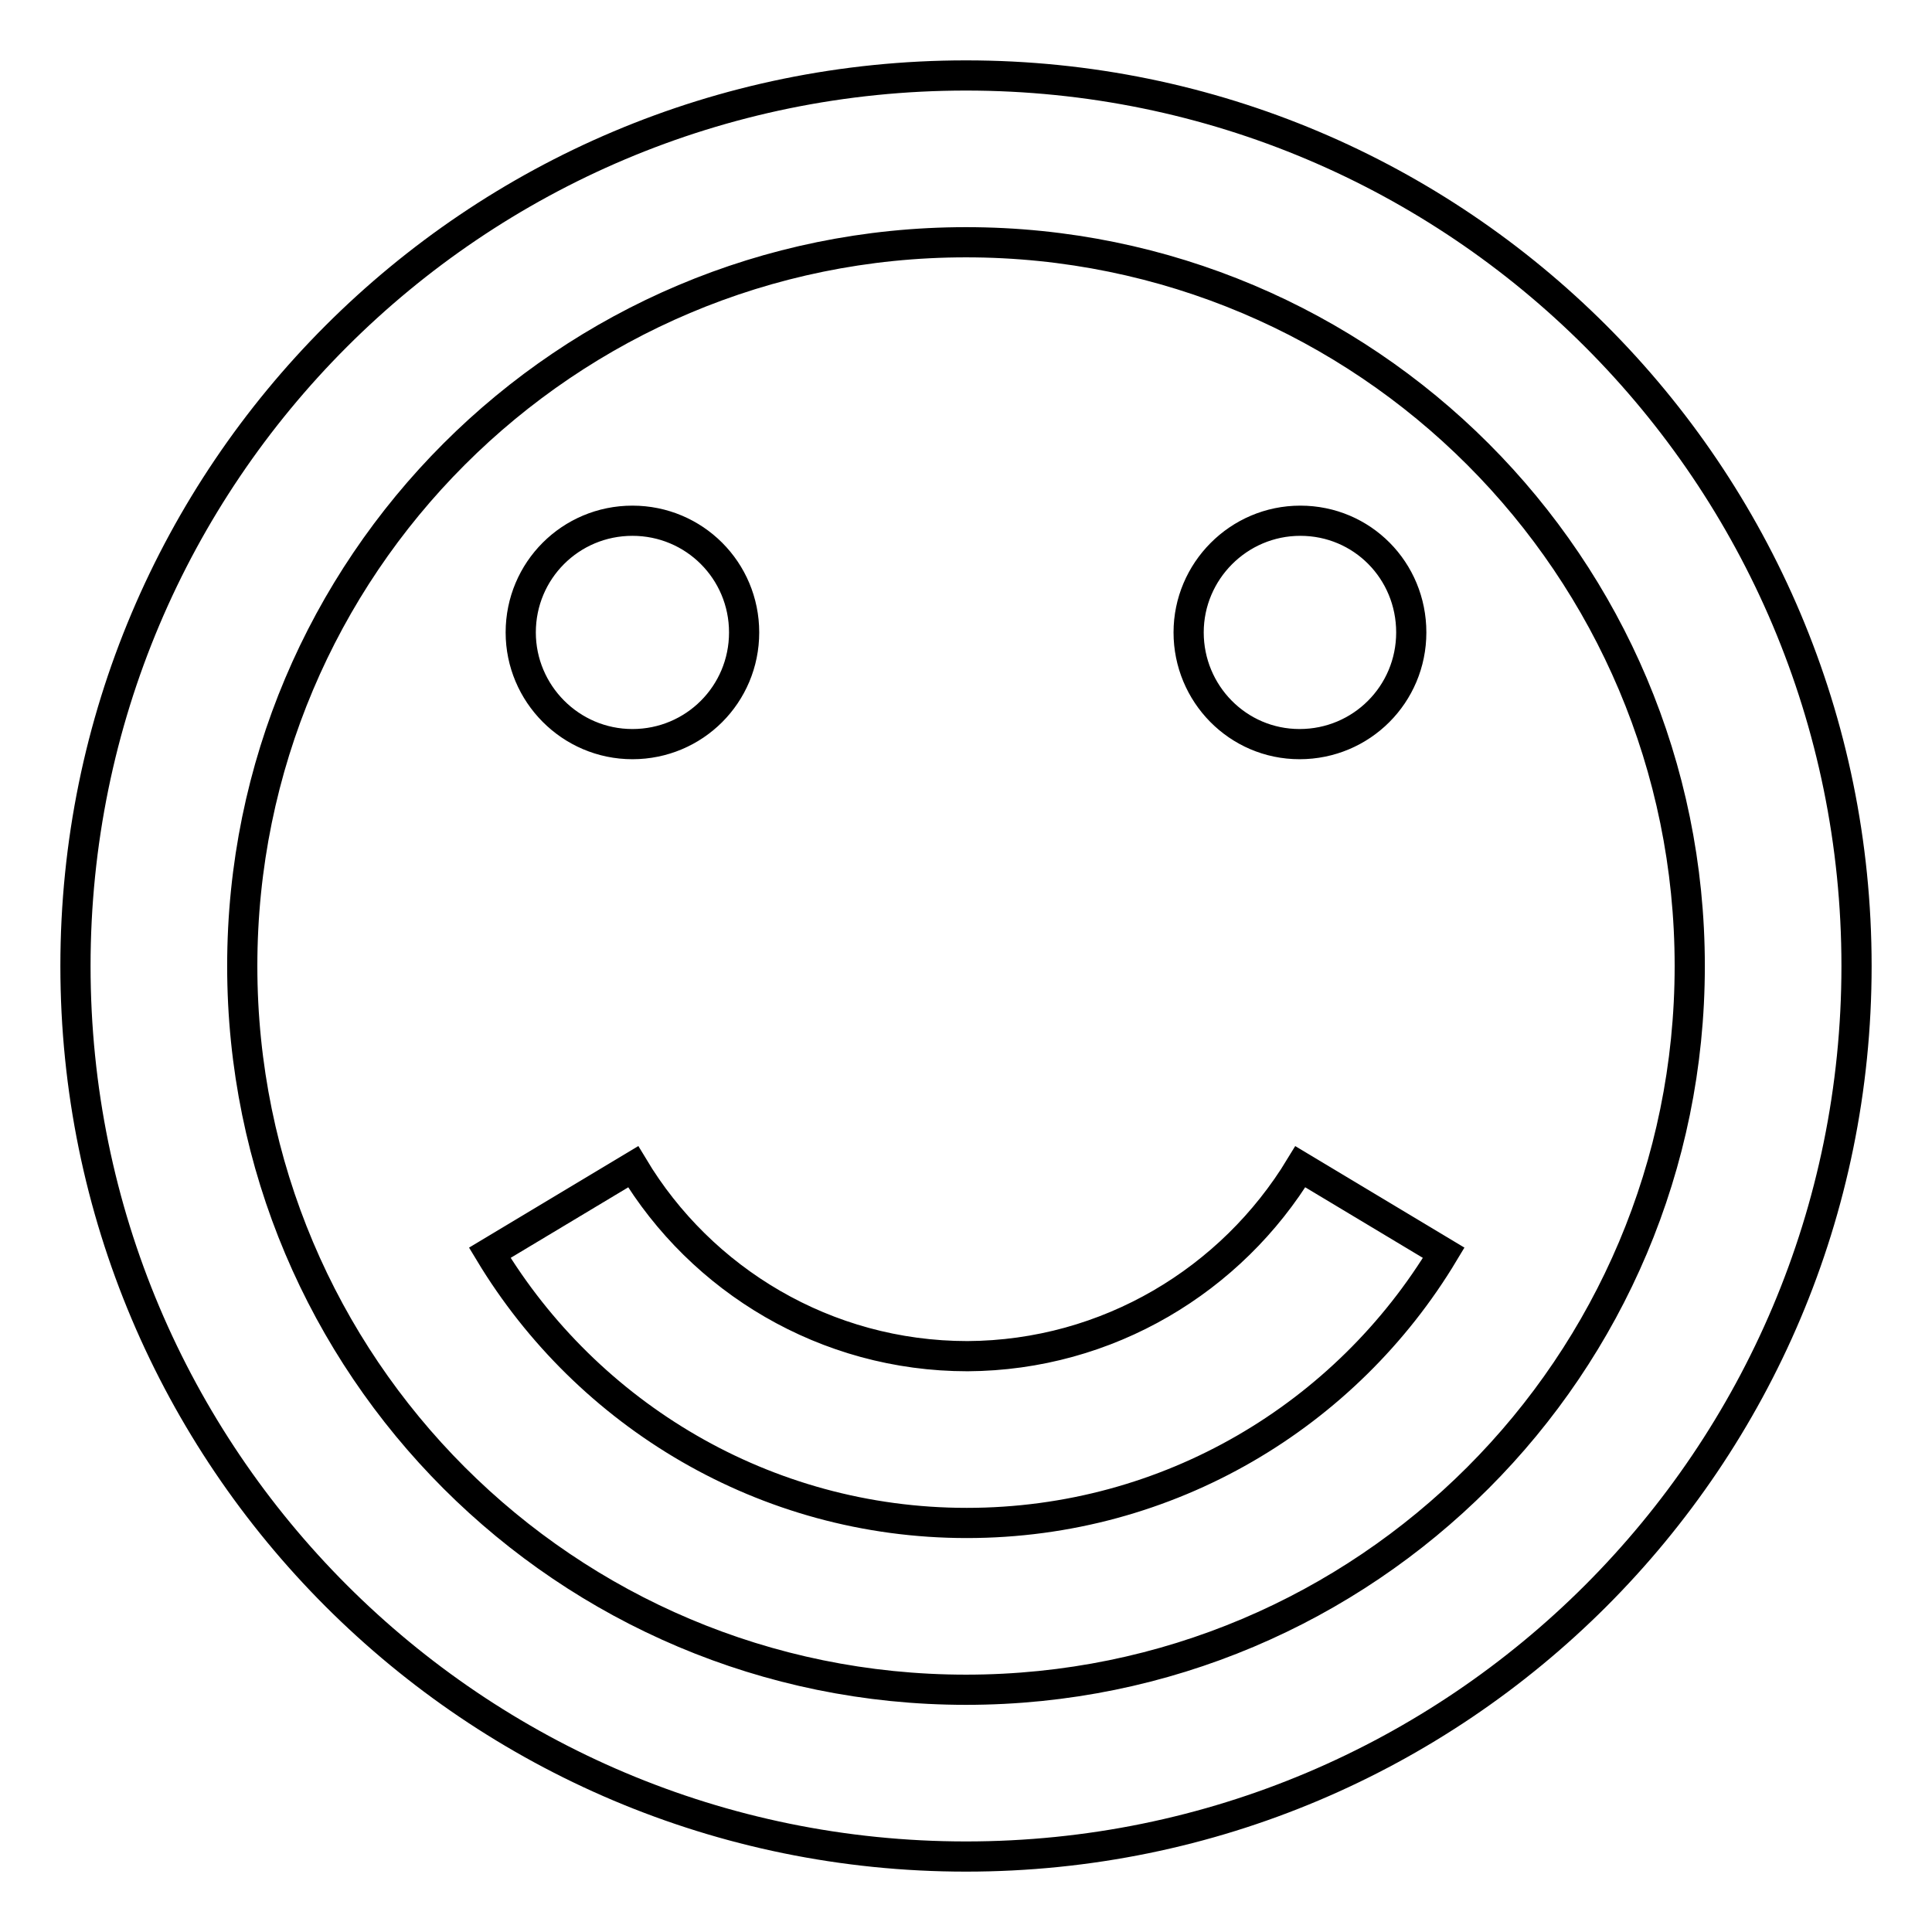 <?xml version="1.0" encoding="utf-8"?>
<!-- Svg Vector Icons : http://www.onlinewebfonts.com/icon -->
<!DOCTYPE svg PUBLIC "-//W3C//DTD SVG 1.1//EN" "http://www.w3.org/Graphics/SVG/1.1/DTD/svg11.dtd">
<svg version="1.1" xmlns="http://www.w3.org/2000/svg" xmlns:xlink="http://www.w3.org/1999/xlink" x="0px" y="0px" viewBox="0 0 256 256" enable-background="new 0 0 256 256" xml:space="preserve">
<g> <path stroke-width="4" fill-opacity="0" stroke="#000000"  d="M128,246c65.2,0,118-52.8,118-118c0-65.2-52.8-118-118-118C62.8,10,10,62.8,10,128 C10,193.2,62.8,246,128,246z M128,32.1c53,0,95.9,42.9,95.9,95.9c0,53-42.9,95.9-95.9,95.9c-53,0-95.9-42.9-95.9-95.9 C32.1,75,75,32.1,128,32.1z M69,83.8C69,75.6,75.6,69,83.8,69s14.8,6.6,14.8,14.8s-6.6,14.8-14.8,14.8S69,91.9,69,83.8z  M157.5,83.8c0-8.1,6.6-14.8,14.8-14.8S187,75.6,187,83.8s-6.6,14.8-14.8,14.8S157.5,91.9,157.5,83.8z M172.3,154.6l19,11.4 c-12.9,21.5-36.4,35.8-63.2,35.8s-50.3-14.4-63.2-35.8l19-11.4c9,15,25.5,25.1,44.3,25.1C146.8,179.6,163.2,169.6,172.3,154.6z"/></g>
</svg>